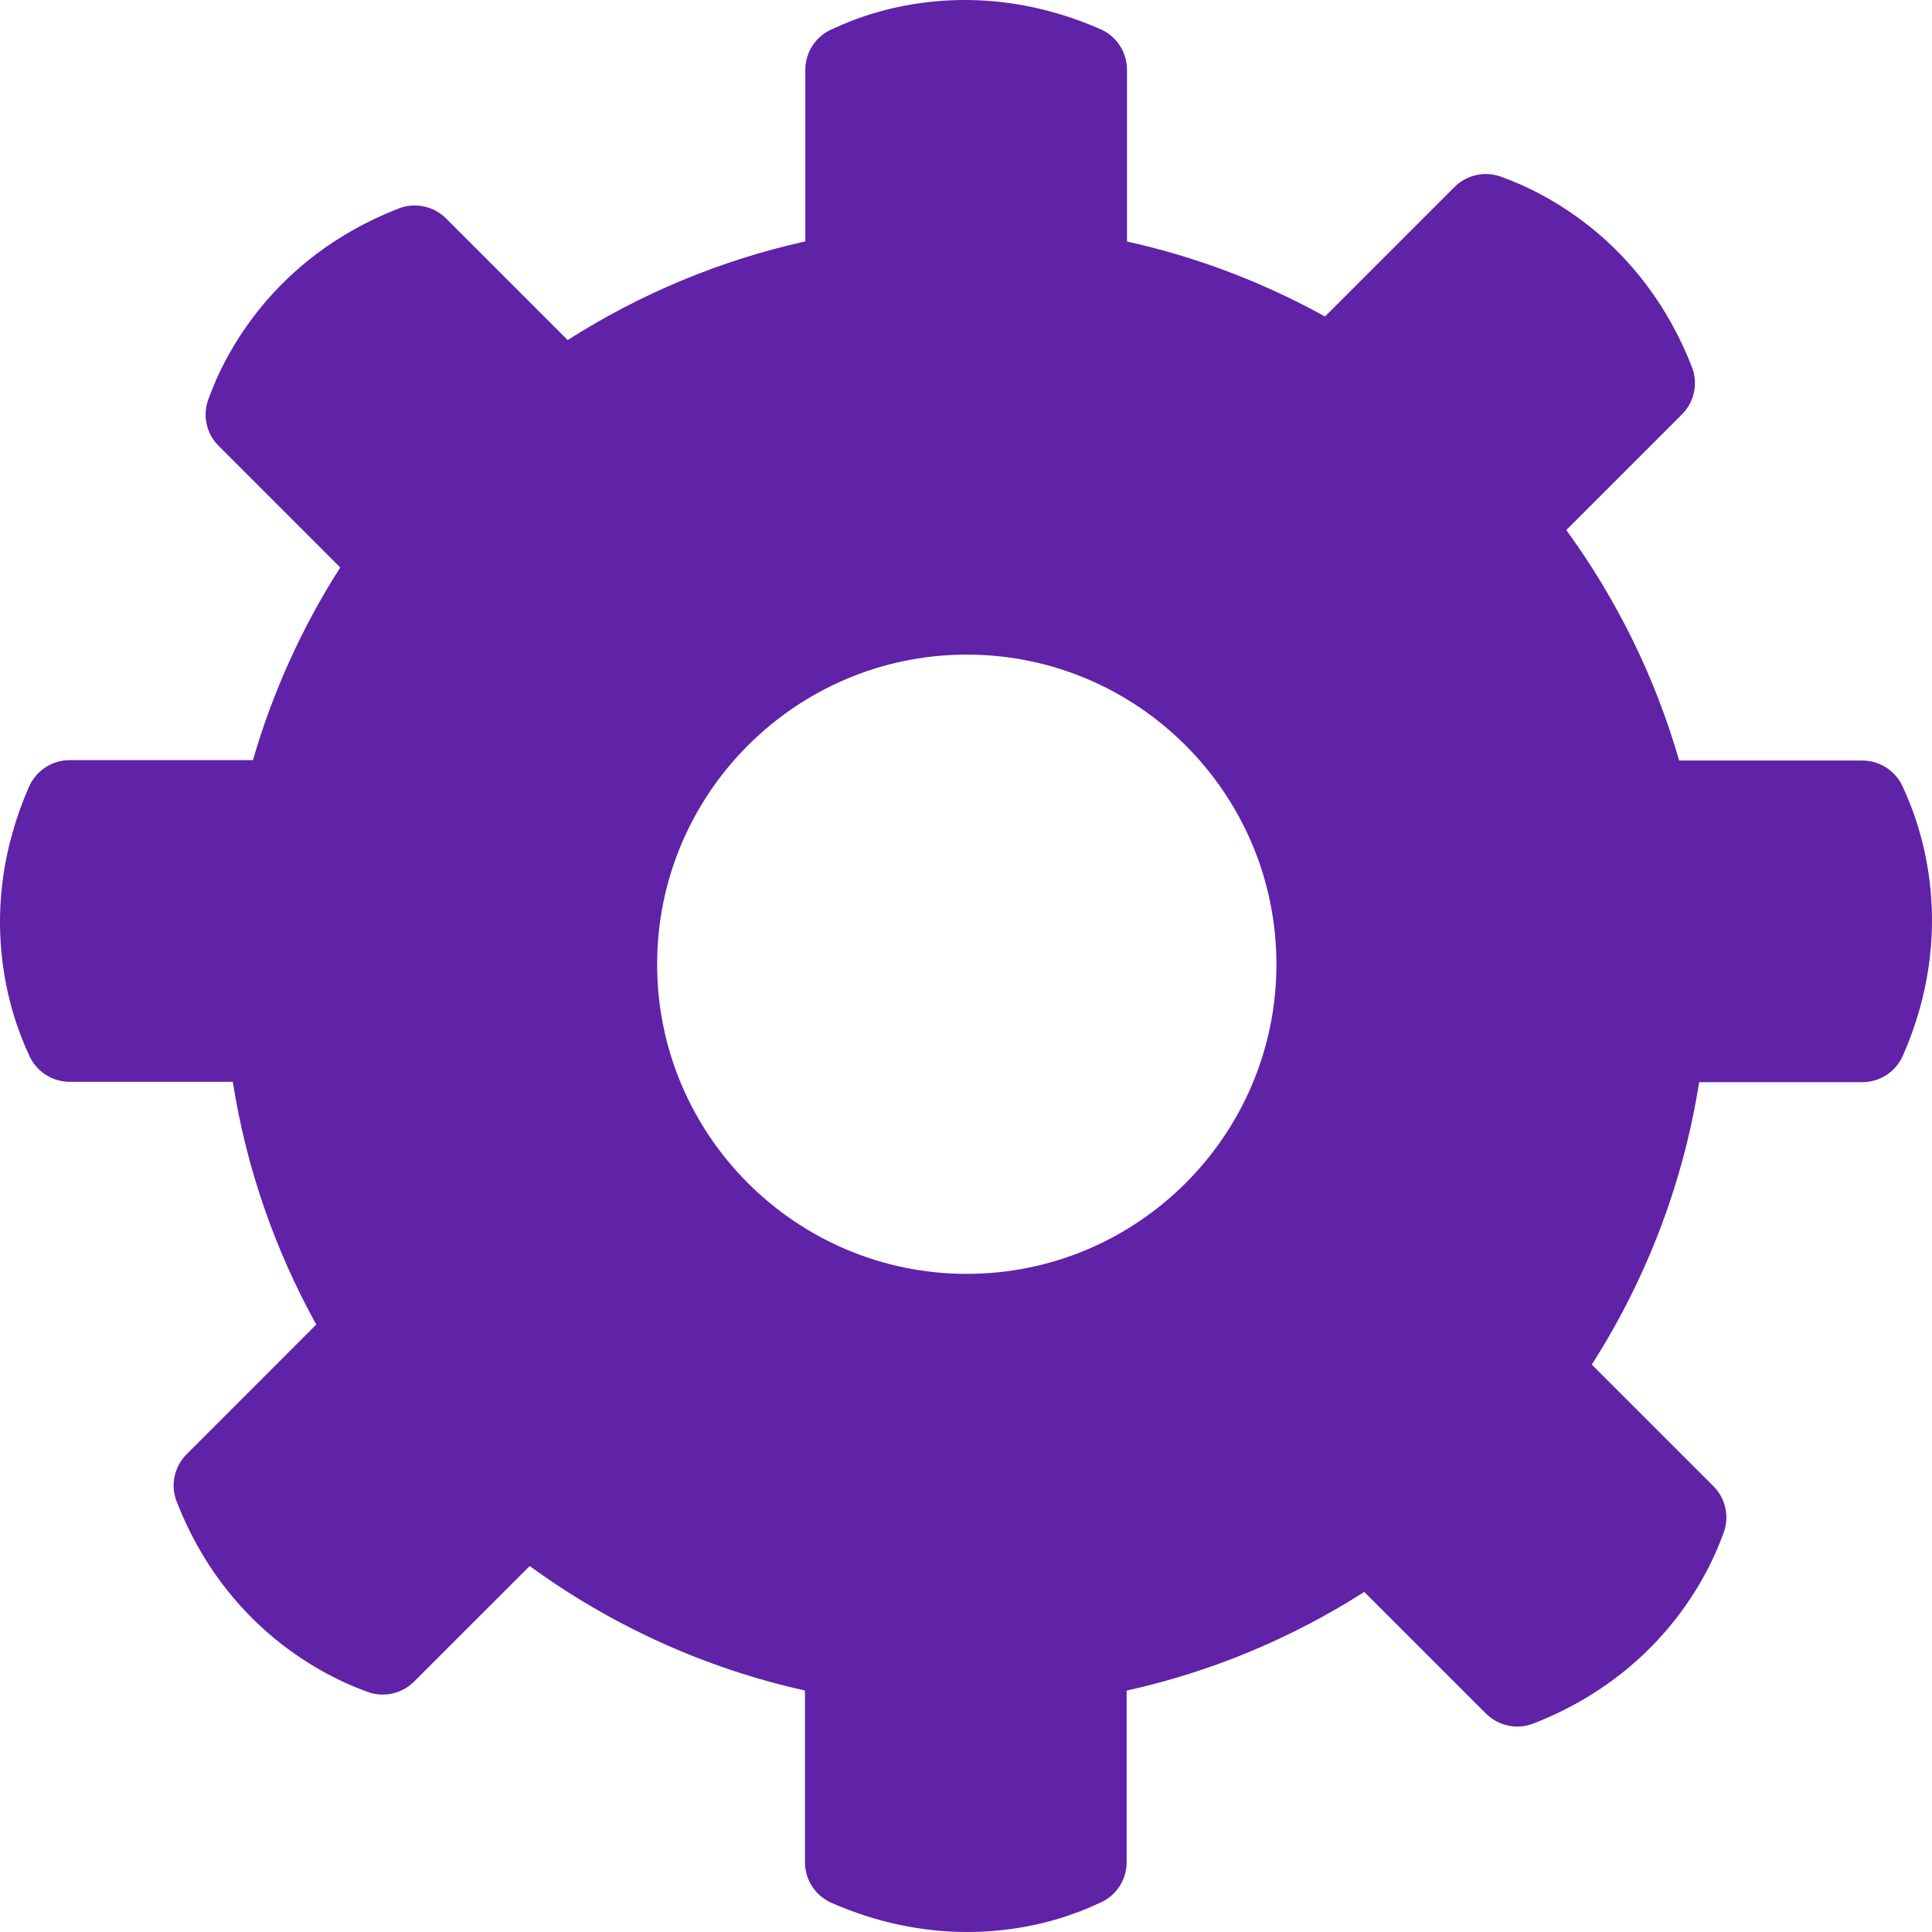 <svg width="40" height="40" viewBox="0 0 40 40" fill="none" xmlns="http://www.w3.org/2000/svg">
<path fill-rule="evenodd" clip-rule="evenodd" d="M26.427 19.965C26.427 23.499 23.552 26.374 20.017 26.374C16.481 26.374 13.605 23.499 13.605 19.965C13.605 16.43 16.481 13.553 20.017 13.553C23.552 13.553 26.427 16.43 26.427 19.965ZM39.409 16.323C39.269 15.975 38.932 15.746 38.556 15.746H34.765C34.265 14.01 33.467 12.4 32.428 10.974L34.822 8.58C35.081 8.323 35.161 7.937 35.029 7.597C34.001 4.965 31.953 3.977 31.124 3.677C30.779 3.53 30.379 3.606 30.113 3.872L27.432 6.553C26.164 5.85 24.787 5.322 23.333 5V1.445C23.333 1.08 23.118 0.75 22.784 0.604C21.87 0.203 20.923 0 19.972 0C19.309 0 18.298 0.103 17.252 0.593C16.902 0.732 16.673 1.07 16.673 1.445V4.998C14.899 5.391 13.24 6.092 11.753 7.041L9.235 4.523C8.978 4.265 8.592 4.185 8.252 4.317C5.623 5.342 4.633 7.389 4.333 8.218C4.183 8.563 4.259 8.965 4.526 9.231L7.044 11.749C6.262 12.973 5.649 14.313 5.237 15.738H1.442C1.078 15.738 0.748 15.954 0.601 16.288C-0.532 18.874 0.216 21.021 0.59 21.819C0.729 22.168 1.067 22.398 1.443 22.398H4.82C5.102 24.195 5.698 25.888 6.548 27.423L3.864 30.108C3.606 30.365 3.525 30.751 3.658 31.09C4.684 33.718 6.727 34.707 7.583 35.019C7.694 35.063 7.81 35.085 7.925 35.085C8.163 35.085 8.398 34.991 8.573 34.816L10.967 32.423C12.643 33.645 14.575 34.536 16.666 35V38.556C16.666 38.92 16.882 39.25 17.216 39.397C18.131 39.797 19.076 40 20.027 40C20.69 40 21.701 39.898 22.748 39.407C23.097 39.268 23.326 38.931 23.326 38.555V35.002C25.101 34.609 26.76 33.908 28.246 32.959L30.535 35.248L30.536 35.249L30.765 35.477C30.941 35.653 31.175 35.747 31.414 35.747C31.526 35.747 31.64 35.726 31.748 35.684C34.378 34.657 35.367 32.61 35.667 31.782C35.817 31.436 35.74 31.034 35.474 30.769L32.956 28.252C34.07 26.509 34.844 24.53 35.179 22.405H38.557C38.922 22.405 39.251 22.189 39.398 21.855C40.533 19.267 39.783 17.121 39.409 16.323Z" fill="#6022A6"/>
</svg>
